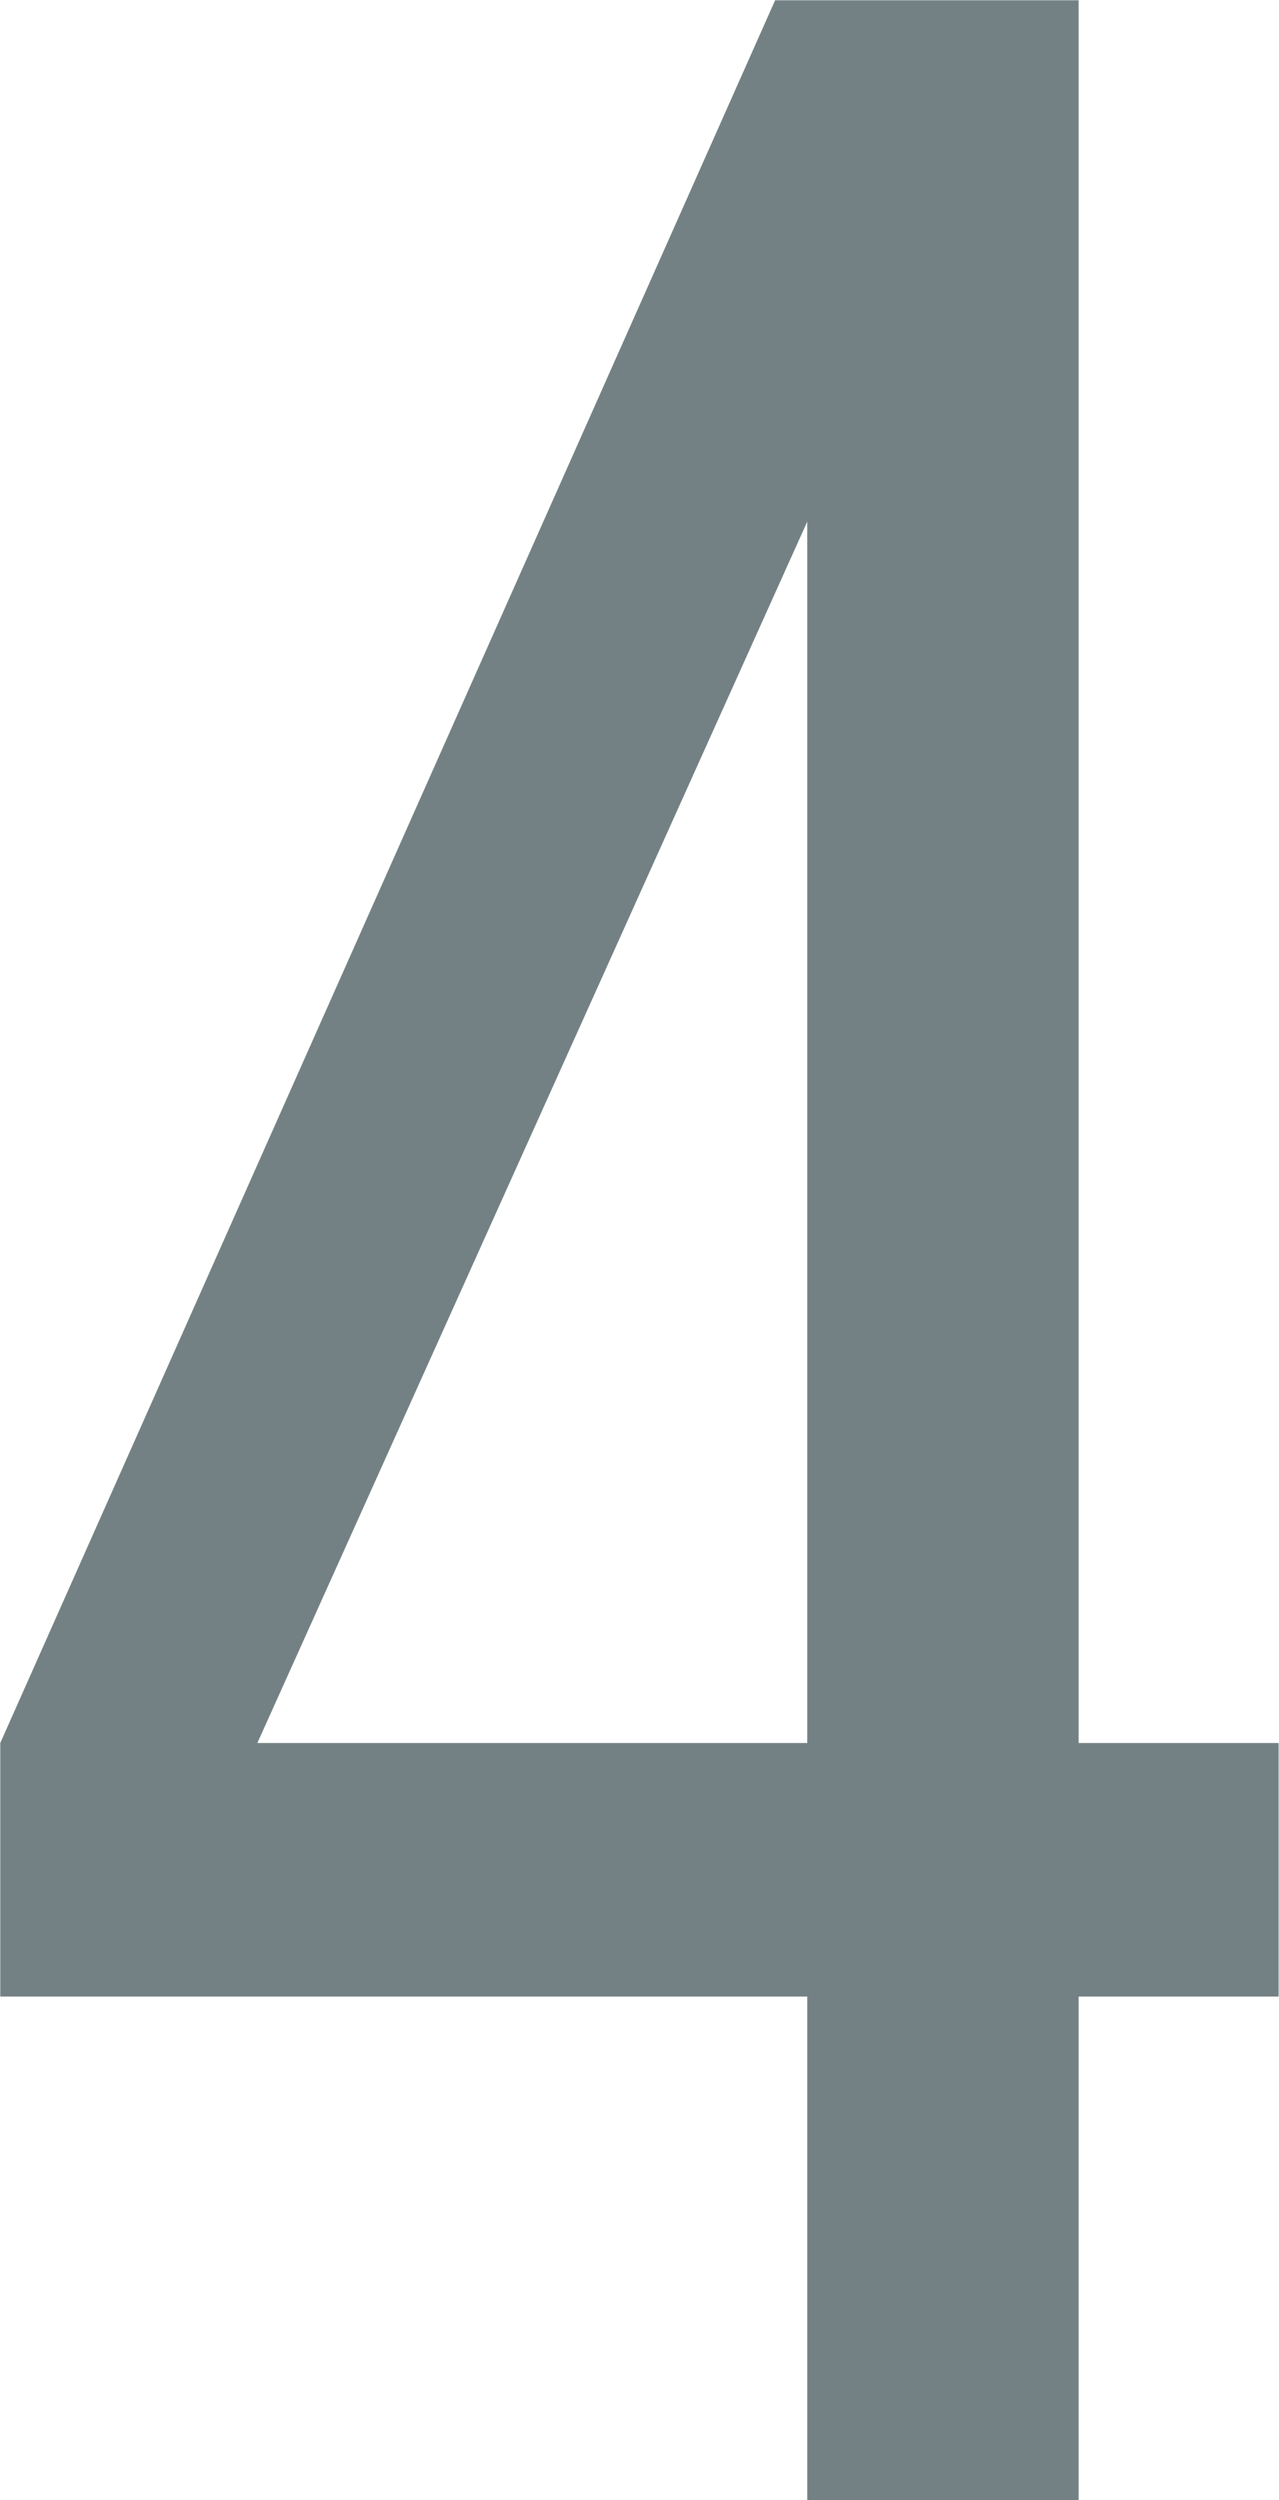 <?xml version="1.0" encoding="UTF-8"?> <svg xmlns="http://www.w3.org/2000/svg" width="2614" height="5109" viewBox="0 0 2614 5109" fill="none"><path d="M2204.49 4080.01V5109H1649.86V4080.01H0.552V3561.86L1584.18 0.527H2204.49V3561.86H2613.17V4080.01H2204.49ZM525.995 3561.86H1649.86V1066.01L525.995 3561.86Z" fill="#738184"></path></svg> 